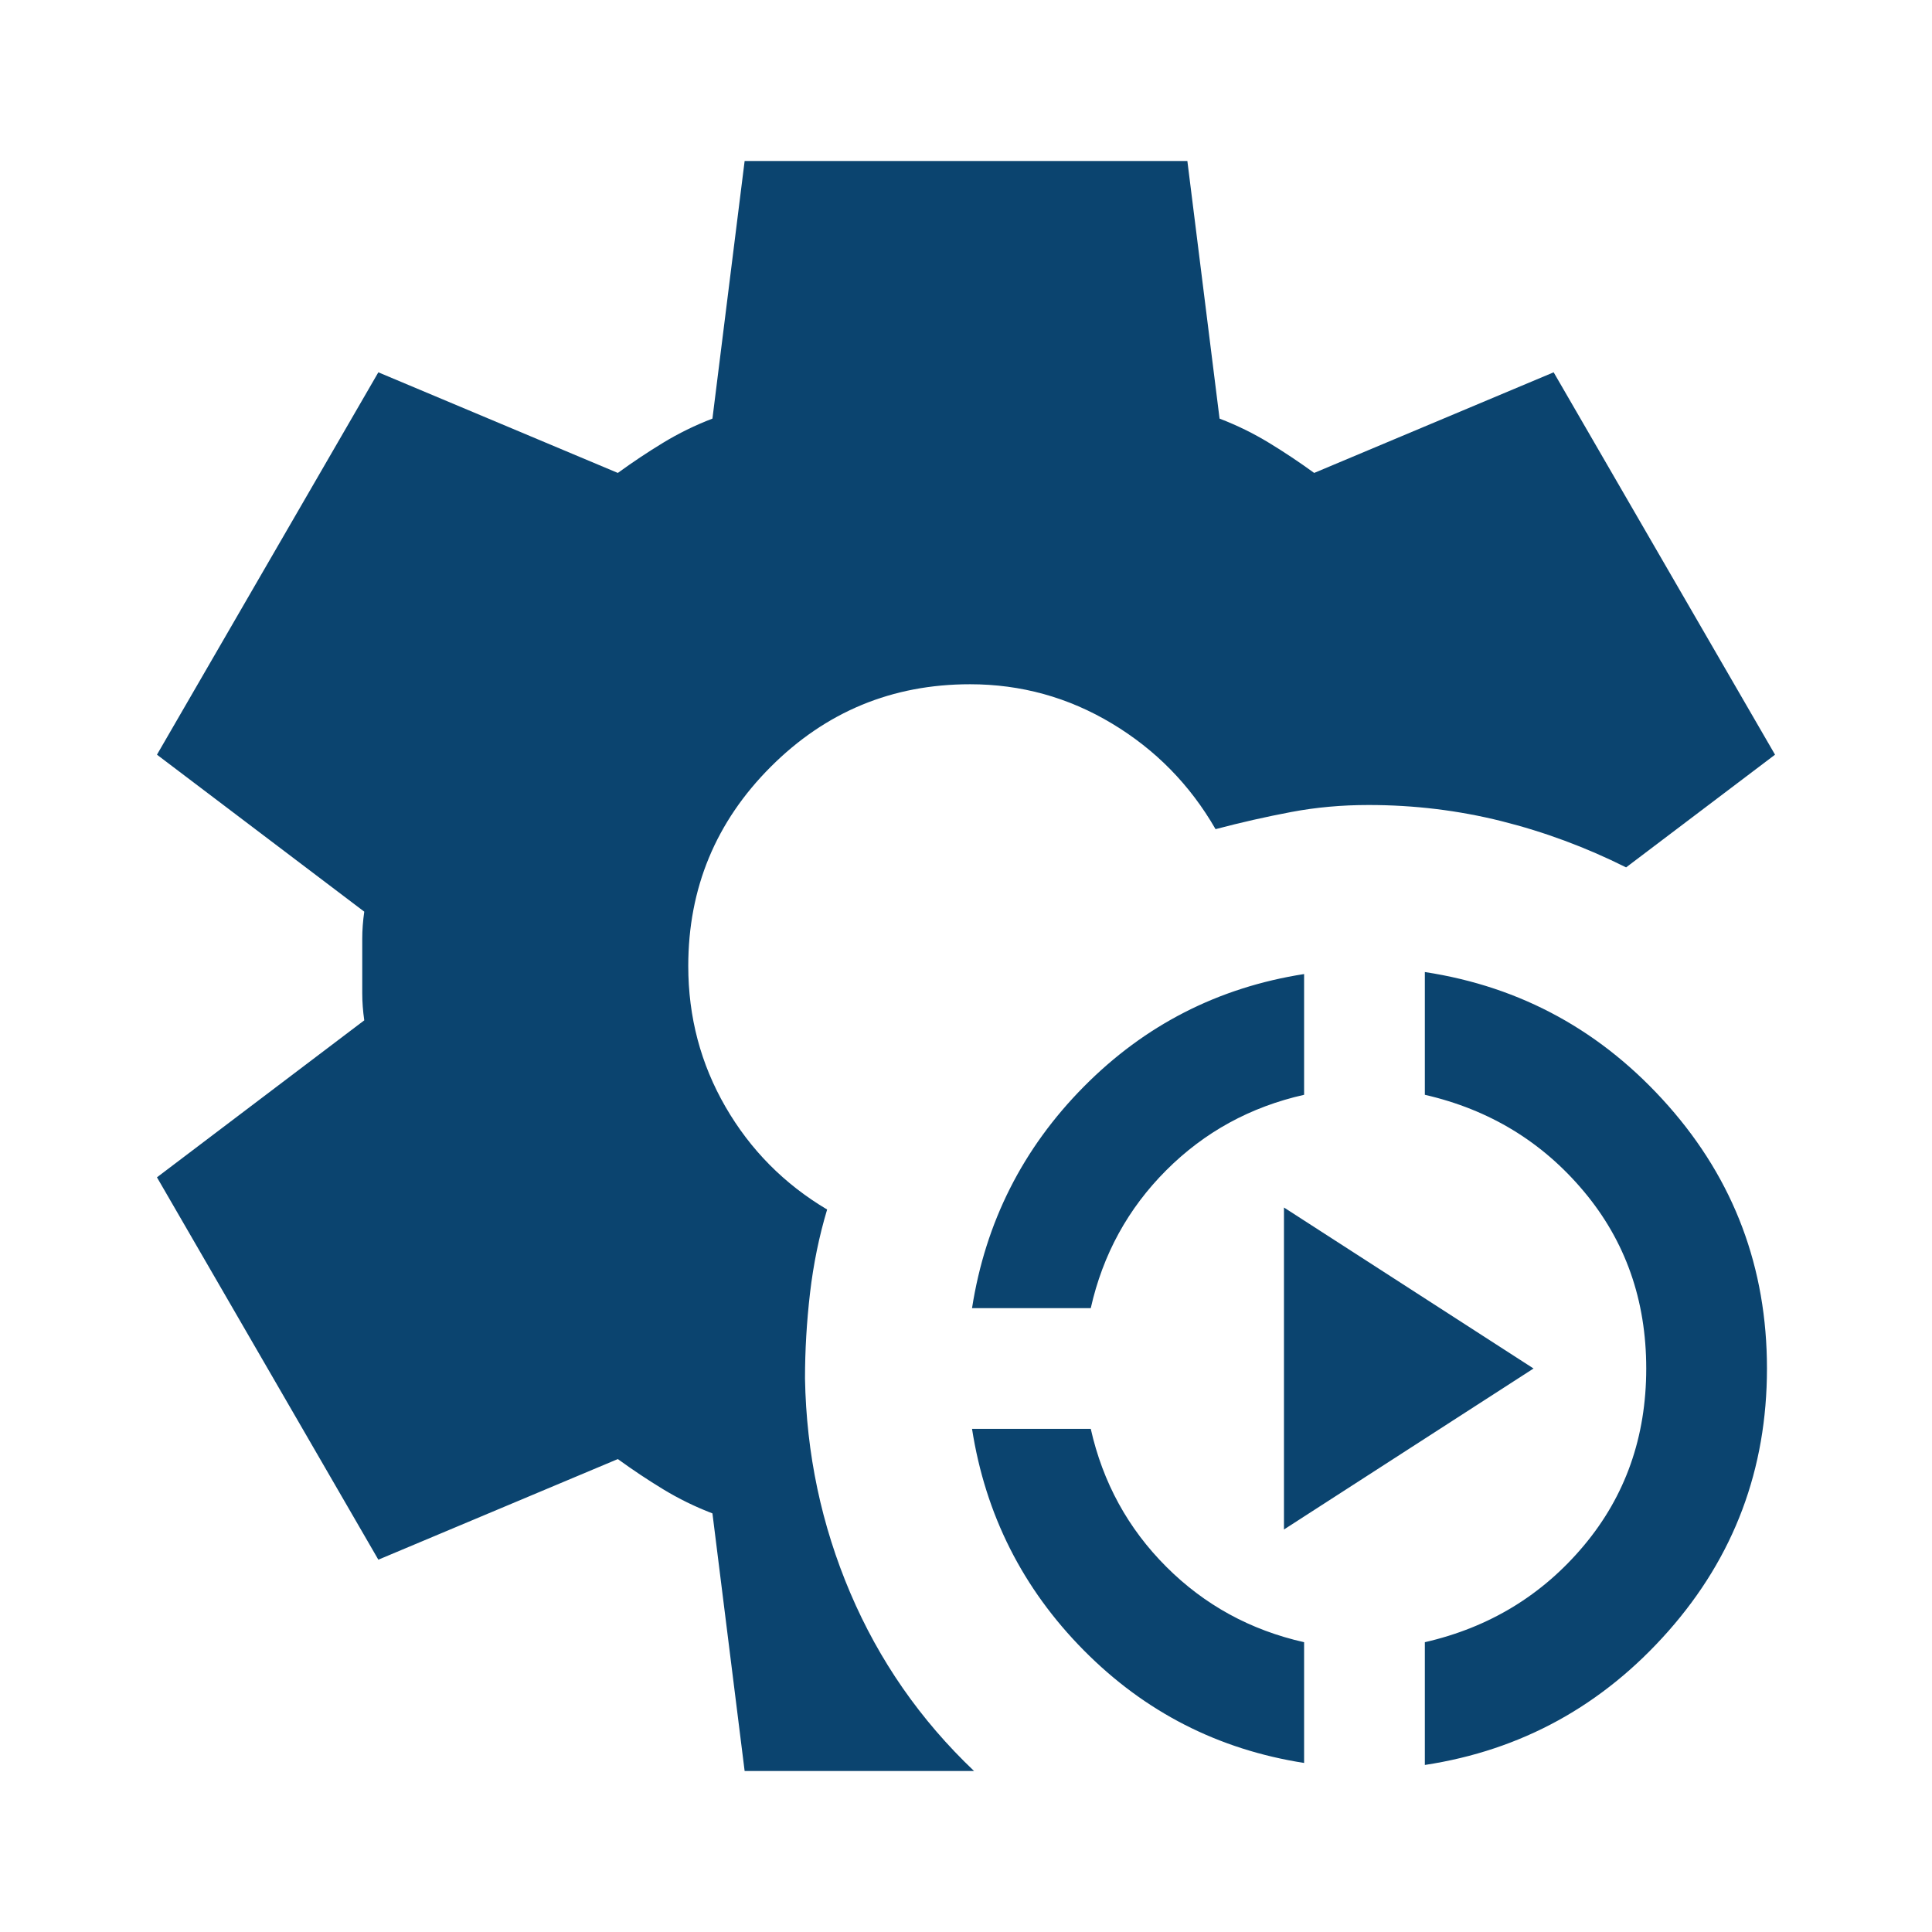 <svg xmlns="http://www.w3.org/2000/svg" width="90" height="90" viewBox="0 0 90 90" fill="none"><mask id="mask0_1_25731" style="mask-type:alpha" maskUnits="userSpaceOnUse" x="0" y="0" width="90" height="90"><rect width="90" height="90" fill="#D9D9D9"></rect></mask><g mask="url(#mask0_1_25731)"><path d="M34.688 82.5L33.188 70.5C32.375 70.188 31.609 69.812 30.891 69.375C30.172 68.938 29.469 68.469 28.781 67.969L17.625 72.656L7.312 54.844L16.969 47.531C16.906 47.094 16.875 46.672 16.875 46.266V43.734C16.875 43.328 16.906 42.906 16.969 42.469L7.312 35.156L17.625 17.344L28.781 22.031C29.469 21.531 30.172 21.062 30.891 20.625C31.609 20.188 32.375 19.812 33.188 19.5L34.688 7.5H55.312L56.812 19.5C57.625 19.812 58.391 20.188 59.109 20.625C59.828 21.062 60.531 21.531 61.219 22.031L72.375 17.344L82.688 35.156L75.75 40.406C73.875 39.469 71.938 38.75 69.938 38.25C67.938 37.75 65.875 37.5 63.75 37.5C62.5 37.5 61.297 37.609 60.141 37.828C58.984 38.047 57.812 38.312 56.625 38.625C55.438 36.562 53.828 34.922 51.797 33.703C49.766 32.484 47.562 31.875 45.188 31.875C41.562 31.875 38.469 33.156 35.906 35.719C33.344 38.281 32.062 41.375 32.062 45C32.062 47.375 32.641 49.562 33.797 51.562C34.953 53.562 36.531 55.156 38.531 56.344C38.156 57.594 37.891 58.891 37.734 60.234C37.578 61.578 37.5 62.906 37.5 64.219C37.562 67.719 38.266 71.047 39.609 74.203C40.953 77.359 42.875 80.125 45.375 82.5H34.688ZM60.75 82.125C56.75 81.5 53.328 79.75 50.484 76.875C47.641 74 45.906 70.562 45.281 66.562H50.812C51.375 69.062 52.547 71.203 54.328 72.984C56.109 74.766 58.25 75.938 60.75 76.5V82.125ZM66.375 82.219V76.5C69.375 75.812 71.844 74.312 73.781 72C75.719 69.688 76.688 66.938 76.688 63.75C76.688 60.562 75.719 57.812 73.781 55.5C71.844 53.188 69.375 51.688 66.375 51V45.281C70.875 45.969 74.656 48.047 77.719 51.516C80.781 54.984 82.312 59.062 82.312 63.75C82.312 68.438 80.781 72.516 77.719 75.984C74.656 79.453 70.875 81.531 66.375 82.219ZM45.281 60.938C45.906 56.938 47.641 53.5 50.484 50.625C53.328 47.75 56.75 46 60.75 45.375V51C58.25 51.562 56.109 52.734 54.328 54.516C52.547 56.297 51.375 58.438 50.812 60.938H45.281ZM59.812 71.25V56.25L71.438 63.75L59.812 71.25Z" fill="#0B446F"></path></g></svg>